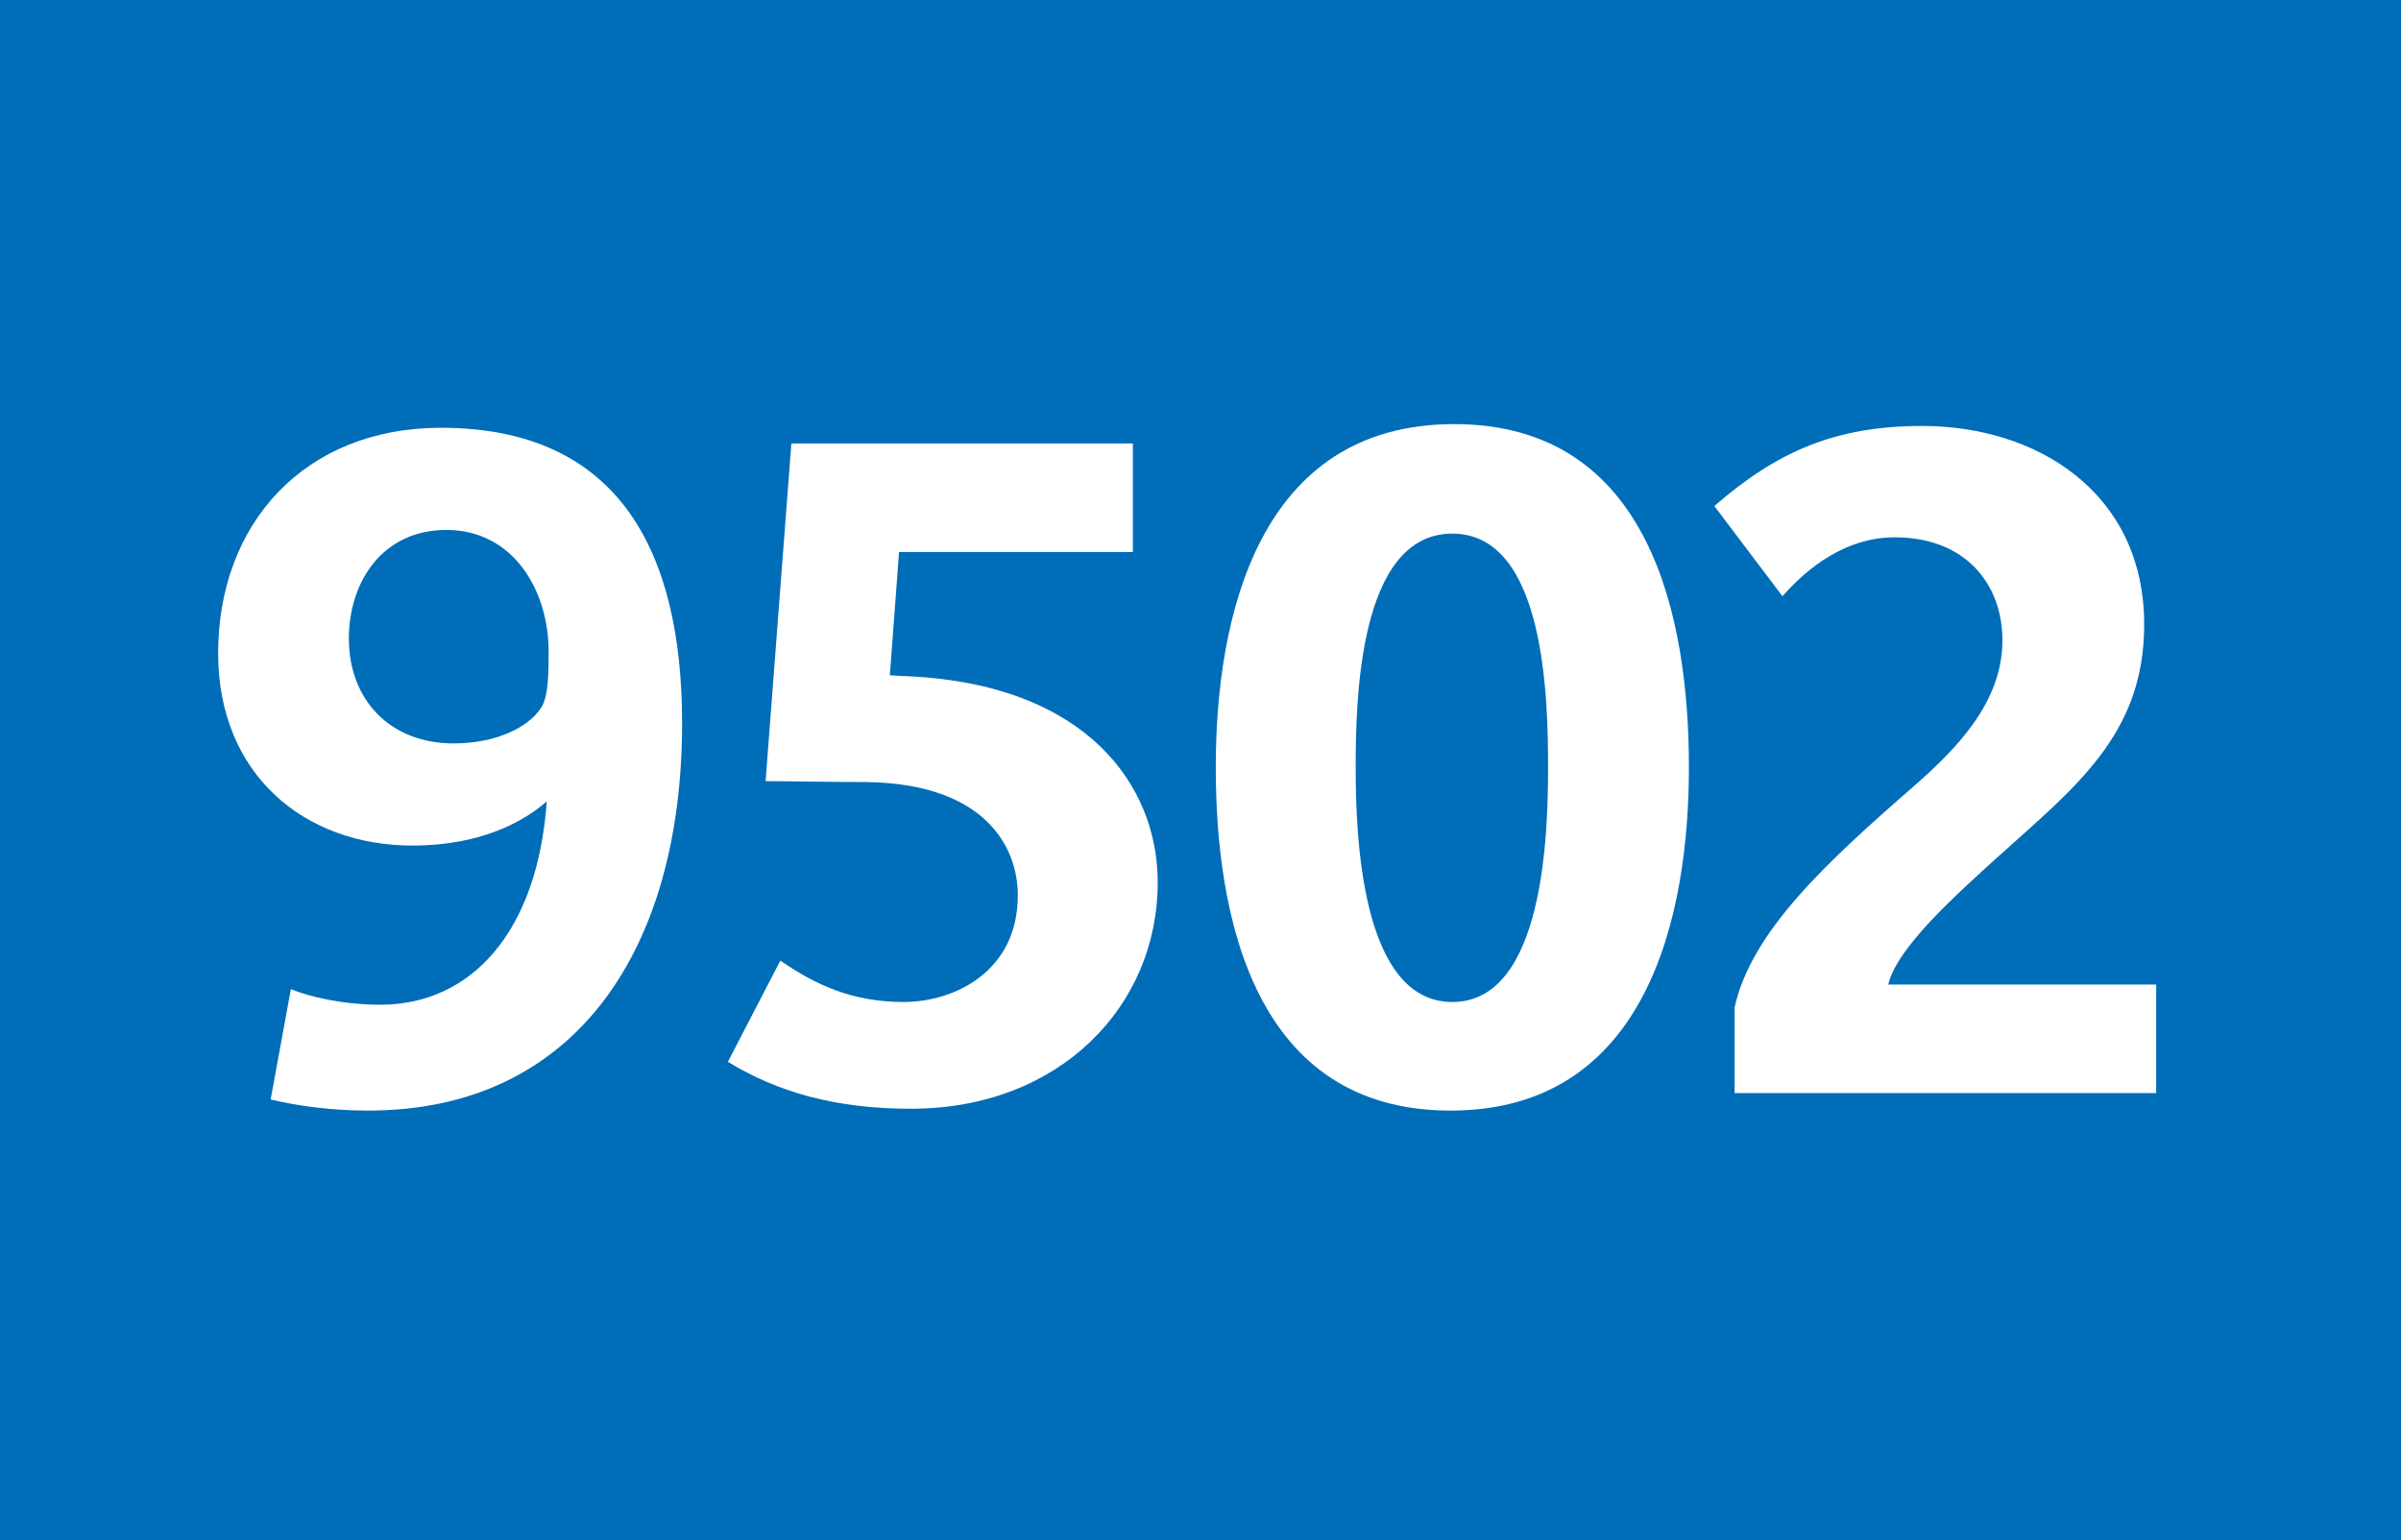 <?xml version="1.0" encoding="UTF-8"?> <svg id="Calque_1" xmlns="http://www.w3.org/2000/svg" baseProfile="tiny" version="1.2" viewBox="0 0 120 77">   <!-- Generator: Adobe Illustrator 29.0.1, SVG Export Plug-In . SVG Version: 2.1.0 Build 192)  -->   <rect width="120" height="77" fill="#006db8"/>   <g>     <path d="M18.402,55.523c-1.84,0-3.496-.229-4.876-.552l1.012-5.521c.874.368,2.576.781,4.463.781,4.554,0,7.866-3.634,8.326-10.167-1.104.967-3.22,2.209-6.717,2.209-5.382,0-9.707-3.543-9.707-9.615,0-6.487,4.325-11.271,11.134-11.271,8.879,0,12.054,6.165,12.054,14.768,0,11.271-5.291,19.368-15.688,19.368ZM22.313,26.494c-3.221,0-4.877,2.622-4.877,5.429,0,3.036,2.024,5.244,5.244,5.244,2.07,0,3.727-.781,4.371-1.794.368-.552.368-1.84.368-2.807,0-3.082-1.795-6.072-5.106-6.072Z" fill="#fff"/>     <path d="M45.533,55.432c-3.772,0-6.67-.828-9.154-2.347l2.622-5.061c1.794,1.242,3.635,2.07,6.165,2.07s5.704-1.518,5.704-5.337c0-2.346-1.564-5.566-7.545-5.658-1.84,0-4.002-.046-5.061-.046l1.288-16.884h17.068v5.429h-11.686l-.46,6.164c.184,0,.598.046.92.046,8.879.414,12.468,5.429,12.468,10.306,0,6.211-4.923,11.317-12.33,11.317Z" fill="#fff"/>     <path d="M72.494,55.523c-9.799,0-11.731-9.661-11.731-17.16s2.117-17.16,11.916-17.16,11.731,9.661,11.731,17.16-2.116,17.16-11.916,17.16ZM72.587,26.678c-4.693,0-4.831,8.373-4.831,11.686,0,3.267.23,11.731,4.831,11.731s4.784-8.511,4.784-11.731c0-3.404-.138-11.686-4.784-11.686Z" fill="#fff"/>     <path d="M86.693,54.649v-4.278c.828-3.772,4.554-7.223,8.879-10.995,2.162-1.887,4.508-4.232,4.508-7.361,0-2.806-1.84-5.152-5.382-5.152-2.853,0-4.831,2.07-5.613,2.944l-3.404-4.509c3.129-2.714,6.027-4.002,10.397-4.002,5.704,0,11.087,3.312,11.087,9.937,0,5.567-3.542,8.189-7.452,11.731-1.656,1.519-4.923,4.371-5.337,6.257h13.388v5.429h-21.07Z" fill="#fff"/>   </g> </svg>